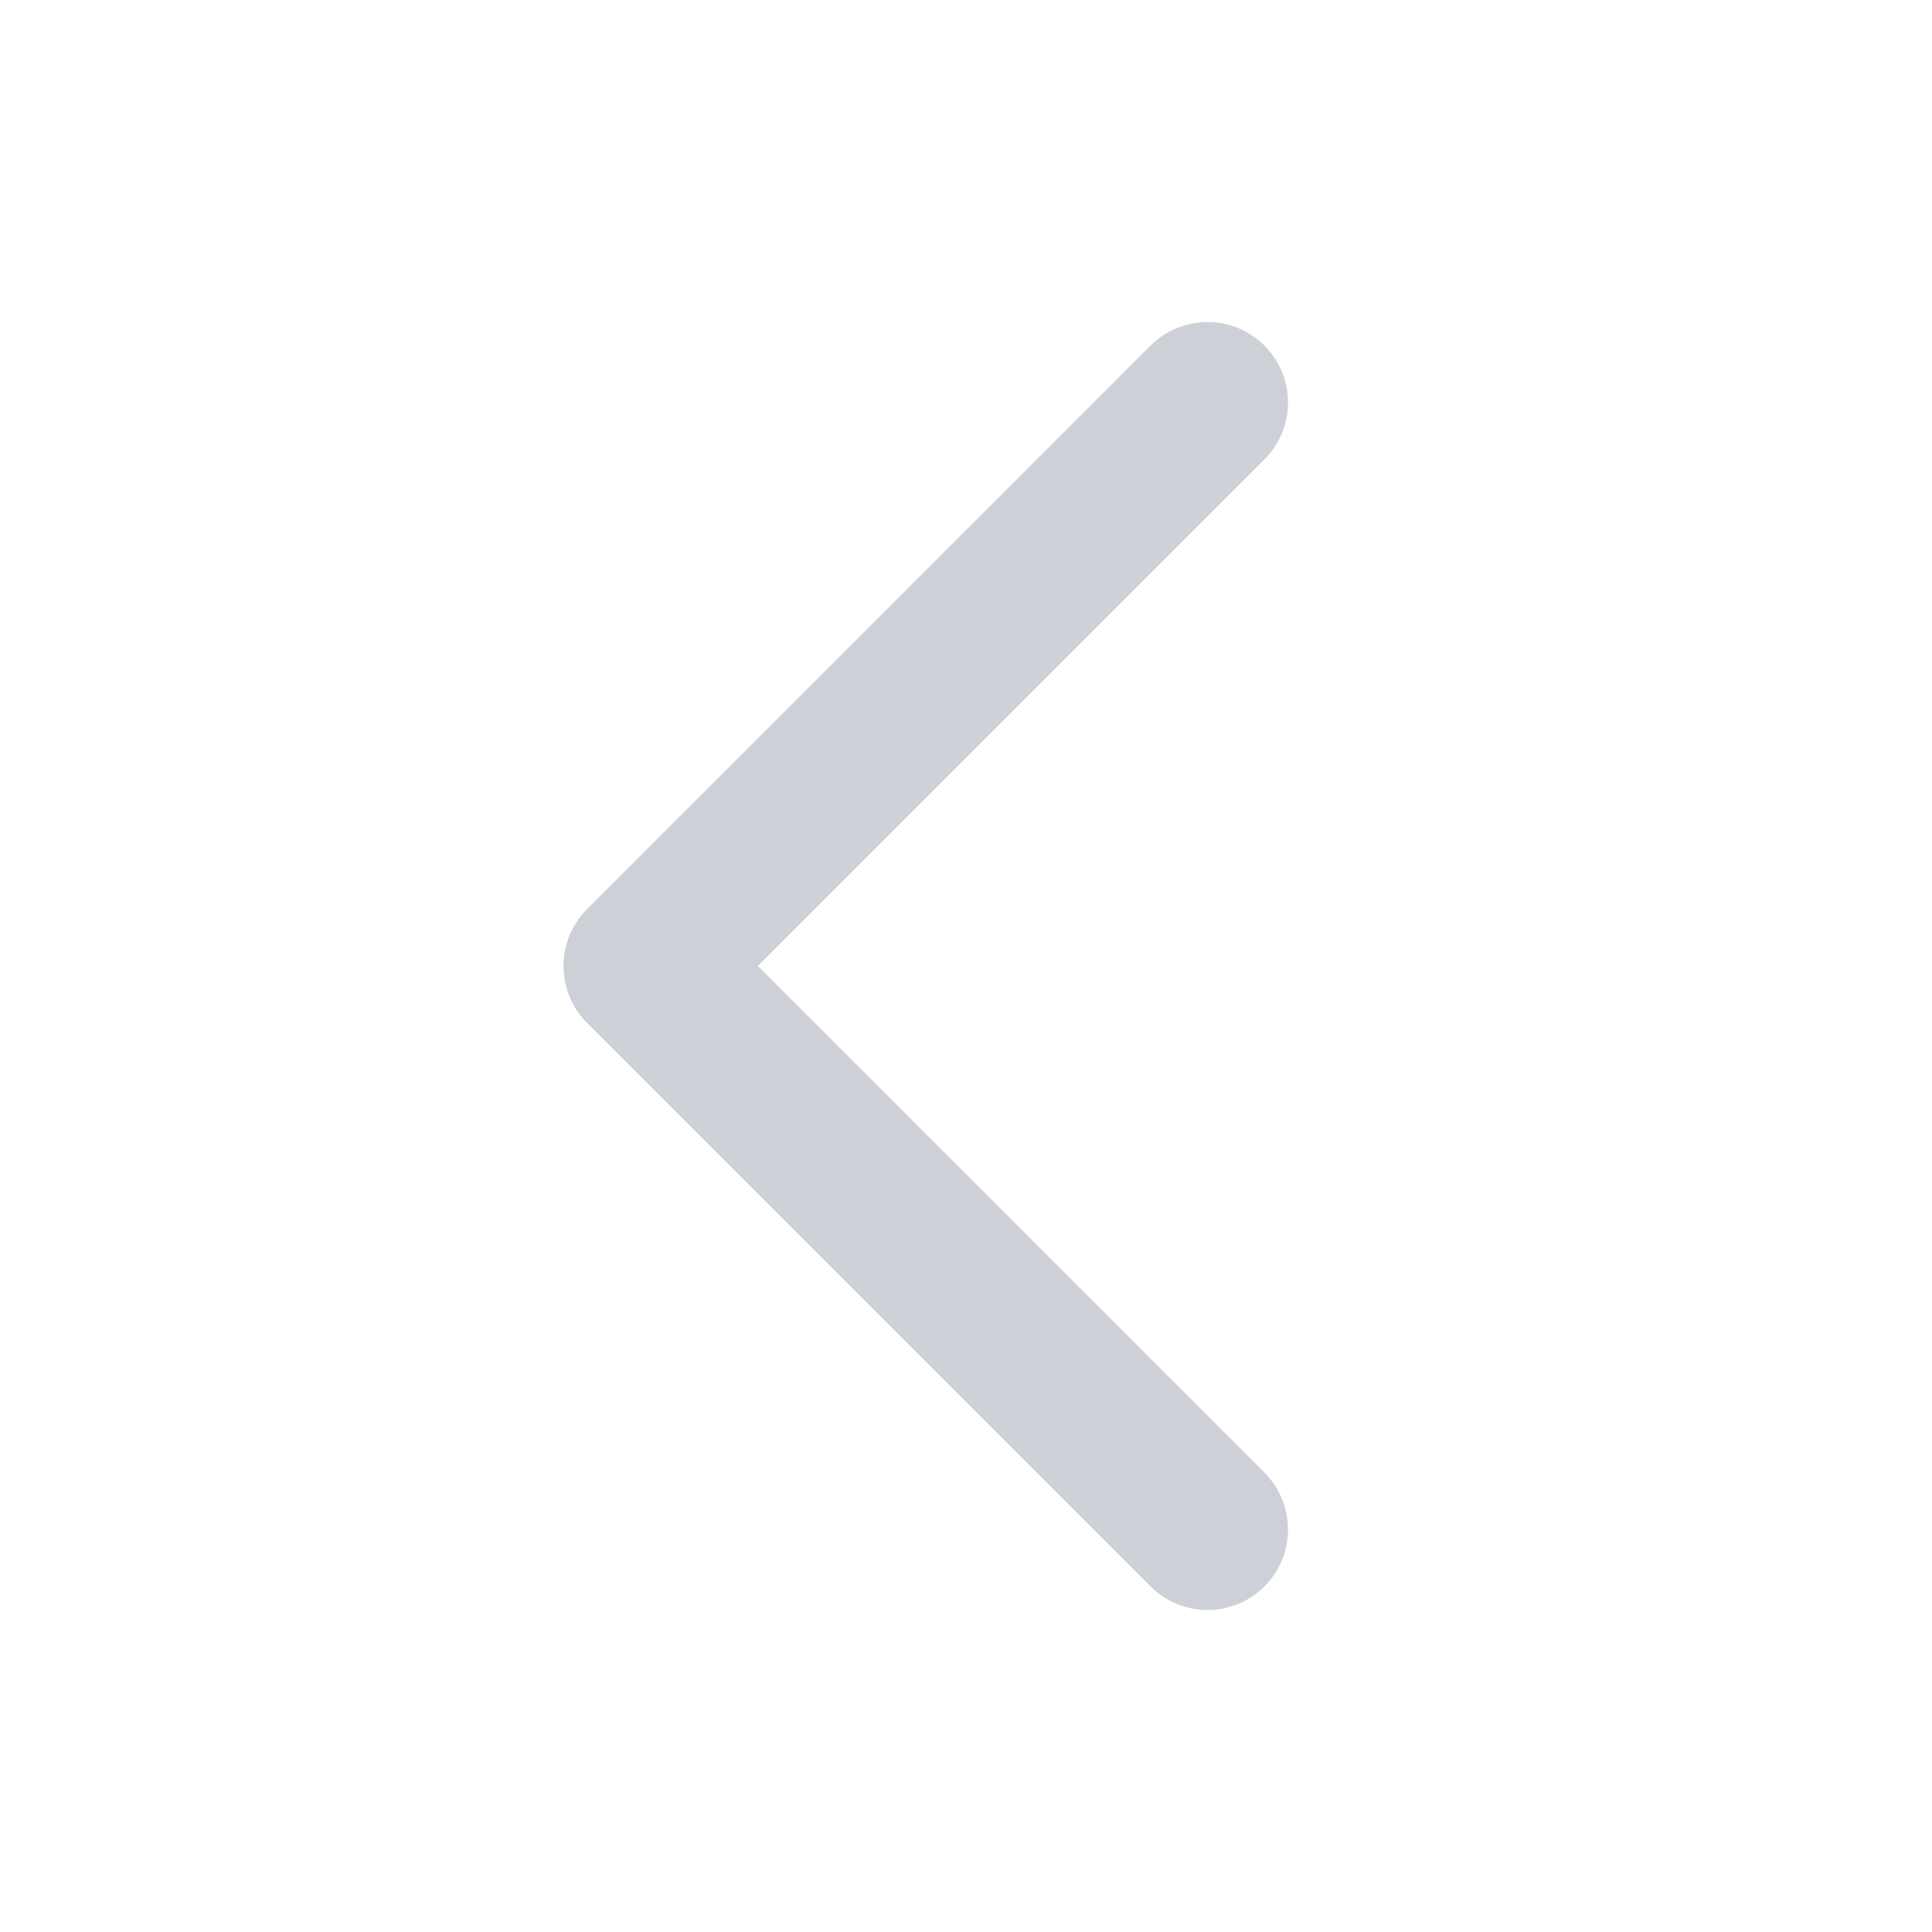 <svg width="24" height="24" viewBox="0 0 24 24" fill="none" xmlns="http://www.w3.org/2000/svg">
<path d="M15 19L8 12L15 5" stroke="#CDD0D6" stroke-width="2" stroke-linecap="round" stroke-linejoin="round"/>
</svg>
